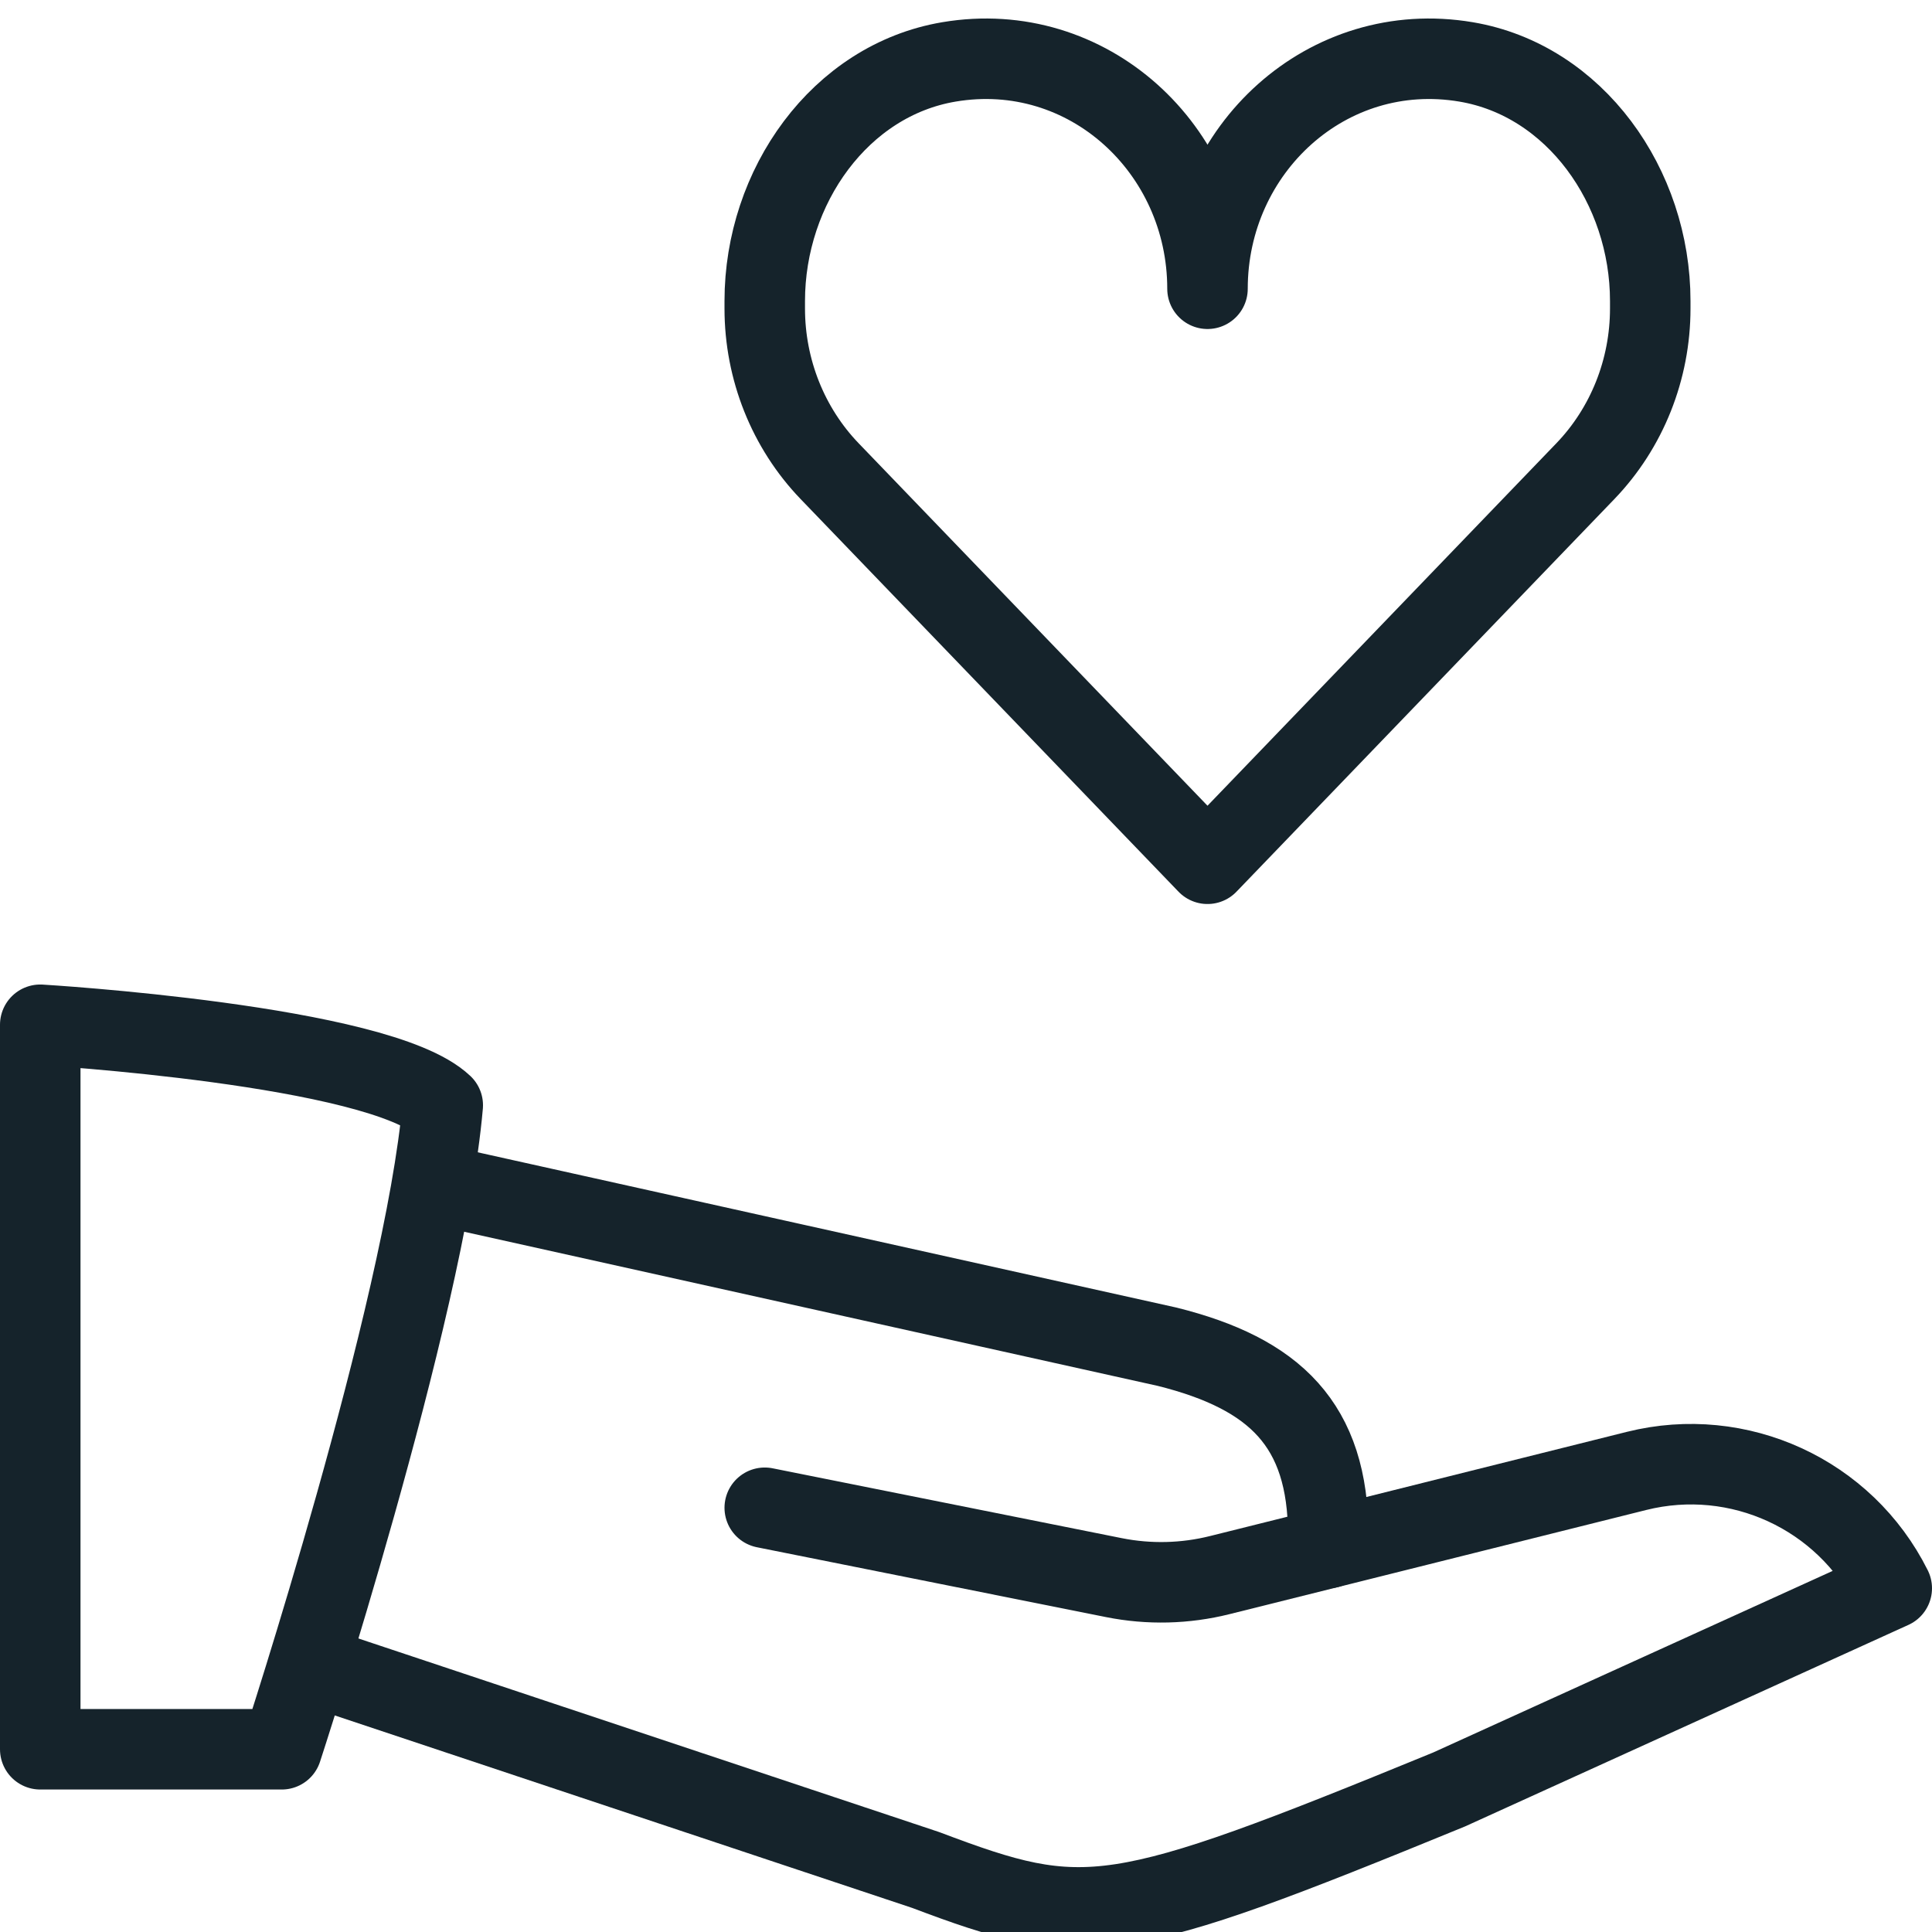 <?xml version="1.0" encoding="UTF-8"?>
<svg width="48px" height="48px" viewBox="0 0 48 48" version="1.1" xmlns="http://www.w3.org/2000/svg" xmlns:xlink="http://www.w3.org/1999/xlink">
    <title>Artboard</title>
    <g id="Artboard" stroke="none" stroke-width="1" fill="none" fill-rule="evenodd" stroke-linecap="round" stroke-linejoin="round">
        <g id="Group" transform="translate(1, 1.46)" stroke="#15232B" stroke-width="2">
            <path d="M0,42 L6,42 C6,42 9.55,31.144 10,26 C8.416,24.5 0,24 0,24 L0,42 L0,42 Z" id="Stroke-484"></path>
            <path d="M32,37 L39.662,35.084 C42.196,34.452 44.832,35.662 46,38 L35,43 C26.666,46.416 25.968,46.5 22,45 L7,40" id="Stroke-485"></path>
            <path d="M10,28 L28,32 C30.67,32.668 32,33.932 32,36.684 L32,37 L29.308,37.672 C28.446,37.888 27.548,37.91 26.676,37.736 L18,36" id="Stroke-486"></path>
            <path d="M29,5.714 C29,2.244 26.022,-0.504 22.576,0.078 C19.872,0.534 18,3.172 18,6.02 L18,6.204 C18,7.72 18.58,9.172 19.61,10.244 L29,20 L38.39,10.244 C39.42,9.172 40,7.72 40,6.204 L40,6.02 C40,3.172 38.128,0.534 35.424,0.078 C31.978,-0.504 29,2.244 29,5.714" id="Stroke-487"></path>
        </g>
    </g>
</svg>